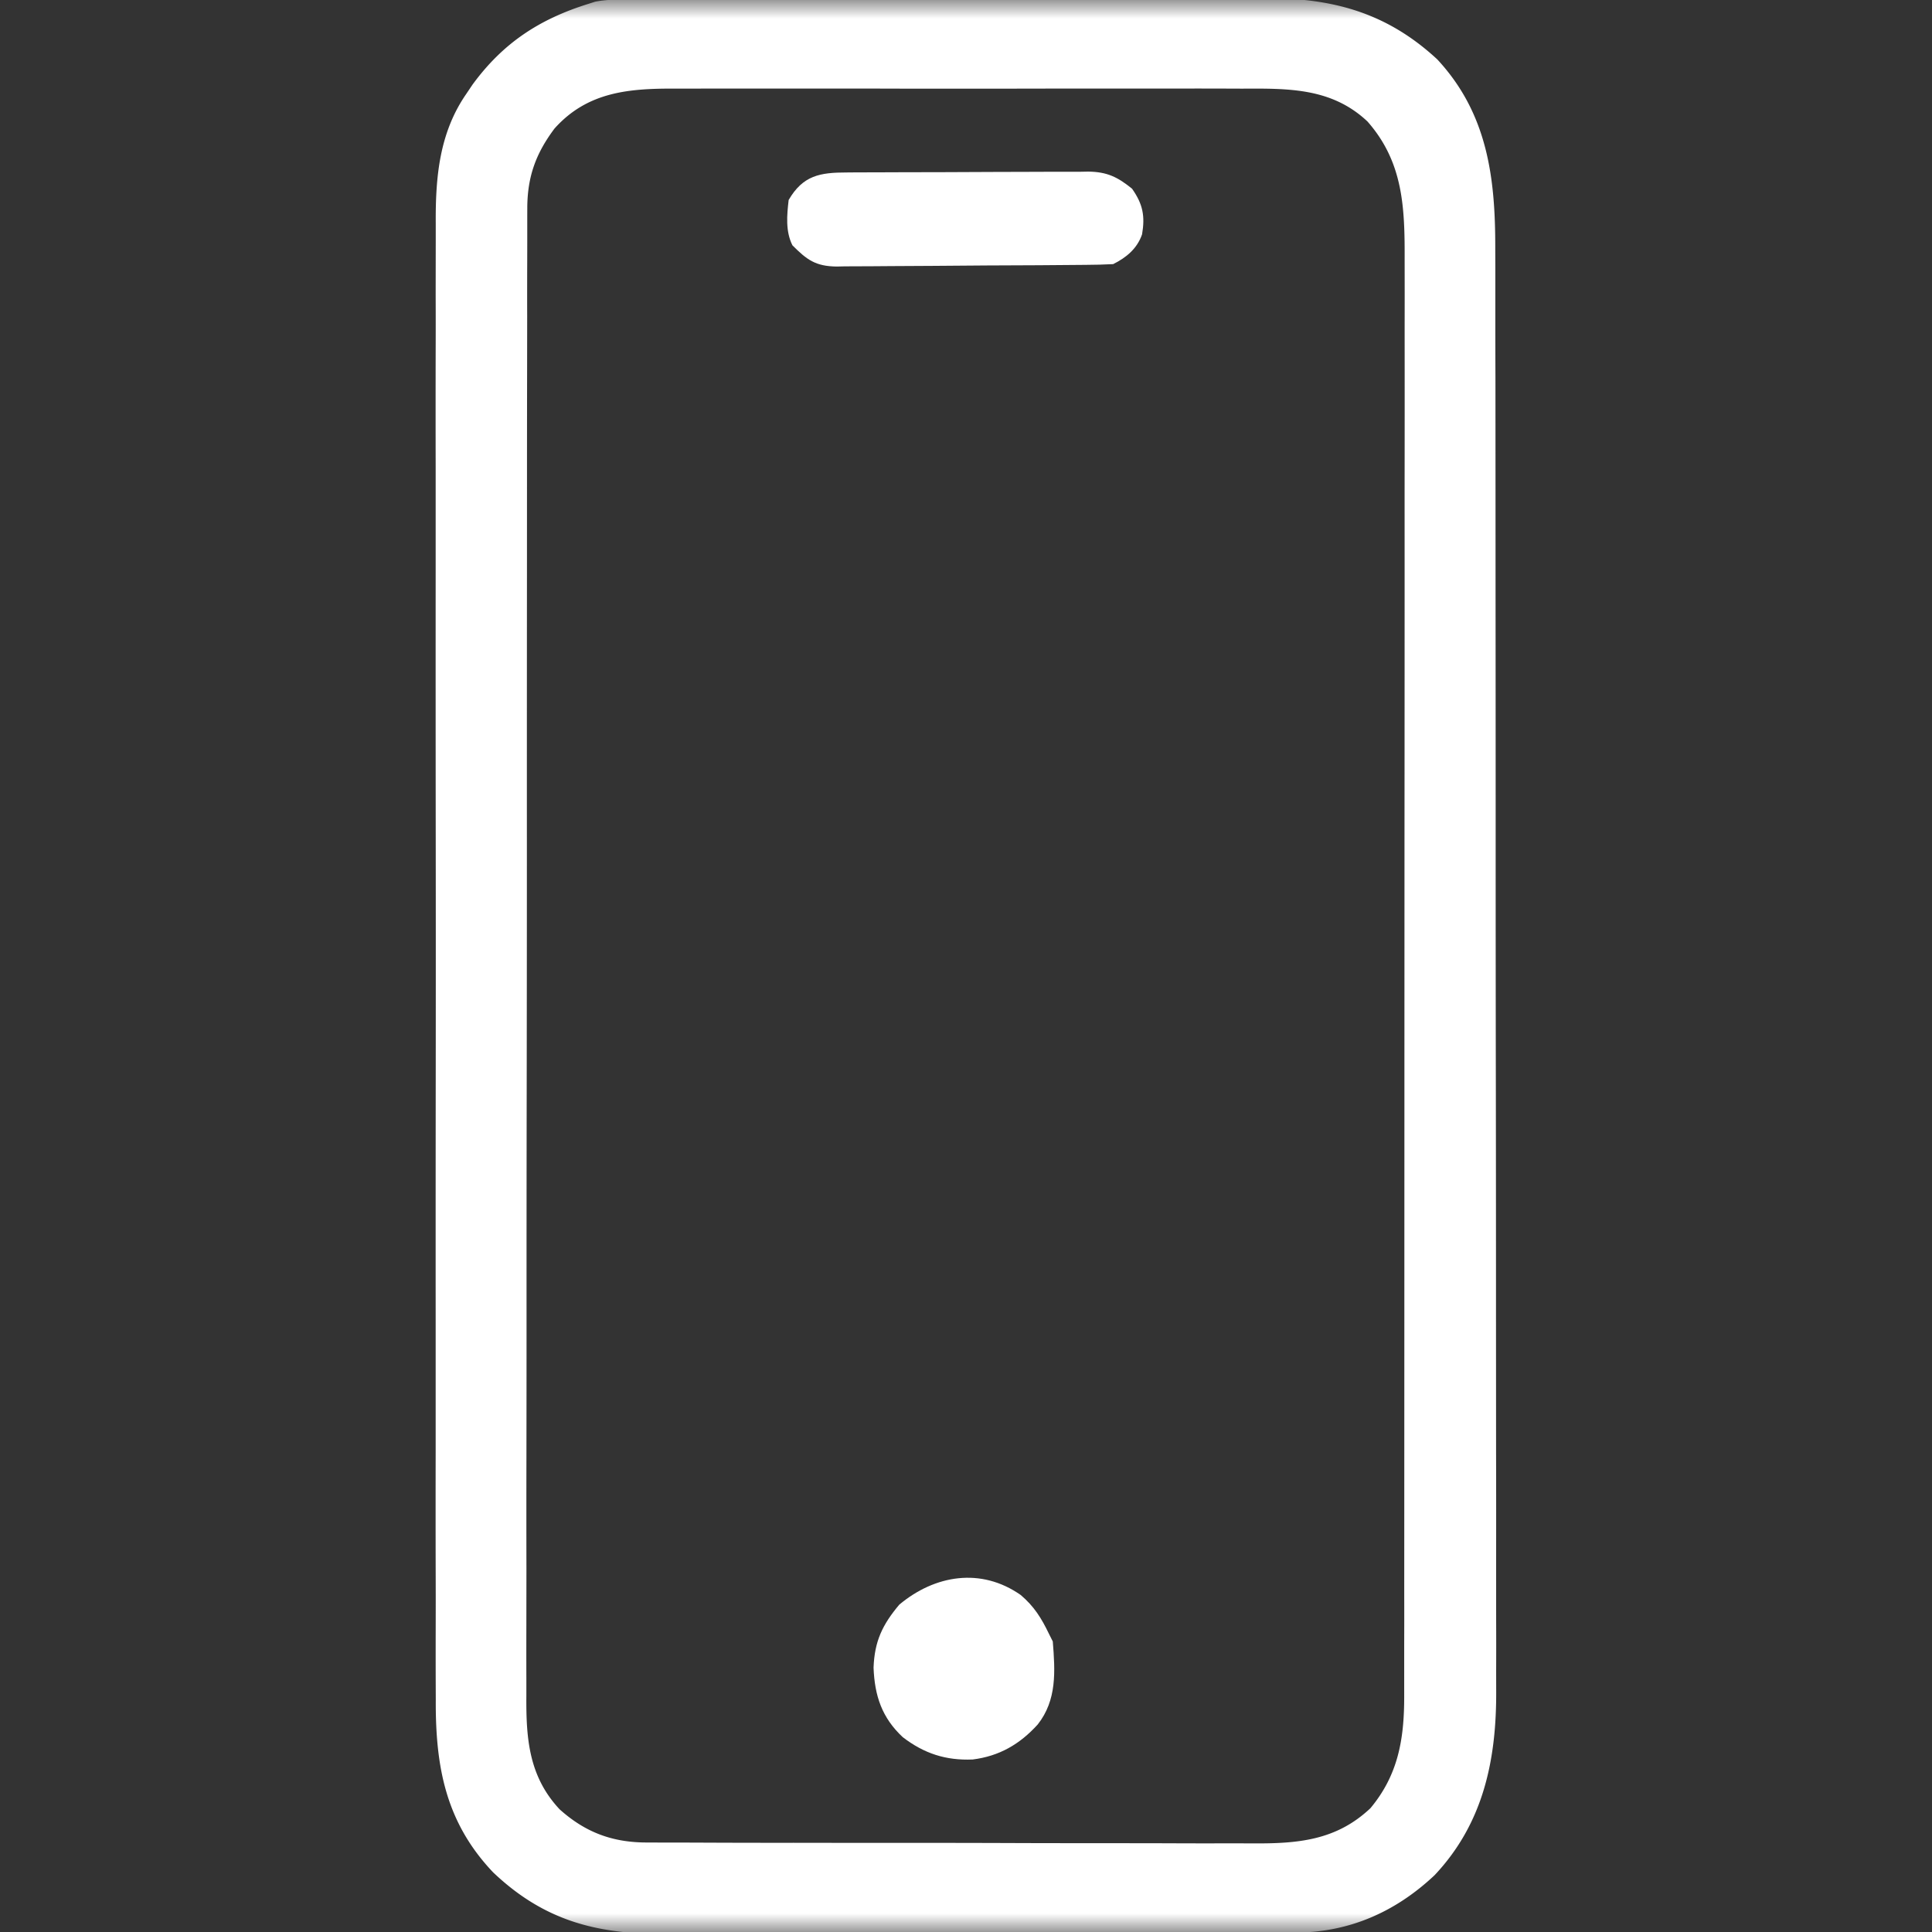 <svg xmlns="http://www.w3.org/2000/svg" width="52" height="52" fill="none"><rect width="100%" height="100%" fill="#333333" stroke="none"/><g clip-path="url(#a)"><mask id="b" width="52" height="52" x="0" y="0" maskUnits="userSpaceOnUse" style="mask-type:luminance"><path fill="#fff" d="M52 0H0v52h52z"/></mask><g fill="#fff" mask="url(#b)"><path d="M17.026-.015h.238l1.358-.005 2.506-.005 3.02-.004q1.74-.002 3.48-.008 1.347-.005 2.693-.005.803 0 1.607-.004.758-.003 1.514-.001l.553-.002c1.834-.014 3.311.37 4.69 1.648 1.354 1.458 1.564 3.189 1.56 5.085l.002.52v1.422q0 .768.003 1.535l.002 3.007.001 2.445q.003 3.469.003 6.938v.756q0 3.03.005 6.063.004 3.114.004 6.23l.002 3.496q.004 1.488.001 2.977l.001 1.517q.003.696 0 1.392l.001.501c.012 1.864-.336 3.585-1.658 4.988-1.053.992-2.308 1.545-3.753 1.544l-.238.001q-.396.003-.79.002l-.568.002-1.862.005h-.642q-1.509.004-3.018.005-1.738.002-3.478.008-1.346.004-2.691.005-.802 0-1.606.003a231 231 0 0 1-1.513.002l-.552.002c-1.837.013-3.26-.354-4.629-1.656-1.28-1.348-1.553-2.848-1.543-4.647l-.002-.534q-.002-.727 0-1.456.002-.788-.001-1.574-.003-1.54 0-3.08v-3.59q-.002-3.398.002-6.794.003-2.912 0-5.825a4364 4364 0 0 1-.002-7.491v-2.86q-.003-1.524 0-3.048.003-.777 0-1.554l.002-1.425v-.513c-.007-1.23.095-2.417.814-3.464l.175-.26C13.539 1.155 14.52.513 15.843.102l.173-.056c.336-.066.669-.06 1.01-.06m-2.097 3.468c-.507.675-.736 1.302-.737 2.154l-.001.218v.72l-.001.523q-.003.718-.001 1.435l-.002 1.548q-.003 1.515-.003 3.032l-.001 2.465q-.003 3.495-.002 6.988v.762q0 3.057-.005 6.113-.005 3.139-.004 6.277 0 1.763-.003 3.524-.003 1.5 0 3l-.002 1.531q-.002.702 0 1.402v.507c-.008 1.152.07 2.162.894 3.044.695.625 1.433.898 2.367.894l.23.001q.378.002.757.001l.544.002a428 428 0 0 0 2.402.004q1.612.003 3.226.002 1.501 0 3.002.006 1.29.003 2.582.003.77 0 1.54.003.724.003 1.45 0l.53.002c1.22.008 2.263-.069 3.194-.947.747-.894.908-1.858.909-2.987V44.27q.003-.692.001-1.384l.001-1.495.002-5.305.002-6.747v-.735l.002-5.9a7651 7651 0 0 0 .003-9.462 1645 1645 0 0 0 .001-4.373 359 359 0 0 0 0-1.842c.005-1.417-.026-2.65-1-3.757-.962-.907-2.128-.89-3.37-.884l-.545-.002q-.735-.002-1.472 0h-1.545q-1.298-.001-2.594.002-1.497.002-2.994 0-1.288-.004-2.576-.002h-1.536q-.723-.002-1.444.001h-.529c-1.258-.006-2.38.077-3.272 1.07"/><path d="m22.793 4.642.229-.002q.372-.002.746-.002l.52-.002 1.09-.002q.697 0 1.393-.006l1.074-.003.514-.002q.36-.003.72 0l.213-.004c.504.007.788.144 1.177.46.293.416.353.737.27 1.228-.133.385-.423.625-.778.802q-.374.019-.75.02l-1.004.008-.265.002-1.39.006q-.72.003-1.437.011-.552.005-1.104.006-.265 0-.53.004-.37.004-.741.003l-.22.005c-.572-.007-.804-.182-1.192-.572-.188-.376-.149-.809-.101-1.22.386-.661.842-.74 1.566-.74m4.68 38.288c.36.305.558.624.761 1.047l.102.203c.064.804.114 1.576-.406 2.235-.482.532-1.034.852-1.75.942-.723.03-1.307-.16-1.881-.6-.562-.524-.758-1.114-.787-1.872.026-.712.24-1.157.692-1.695.954-.799 2.198-1.01 3.269-.26"/></g></g><defs><clipPath id="a"><path fill="#fff" d="M0 0h52v52H0z"/></clipPath></defs></svg>